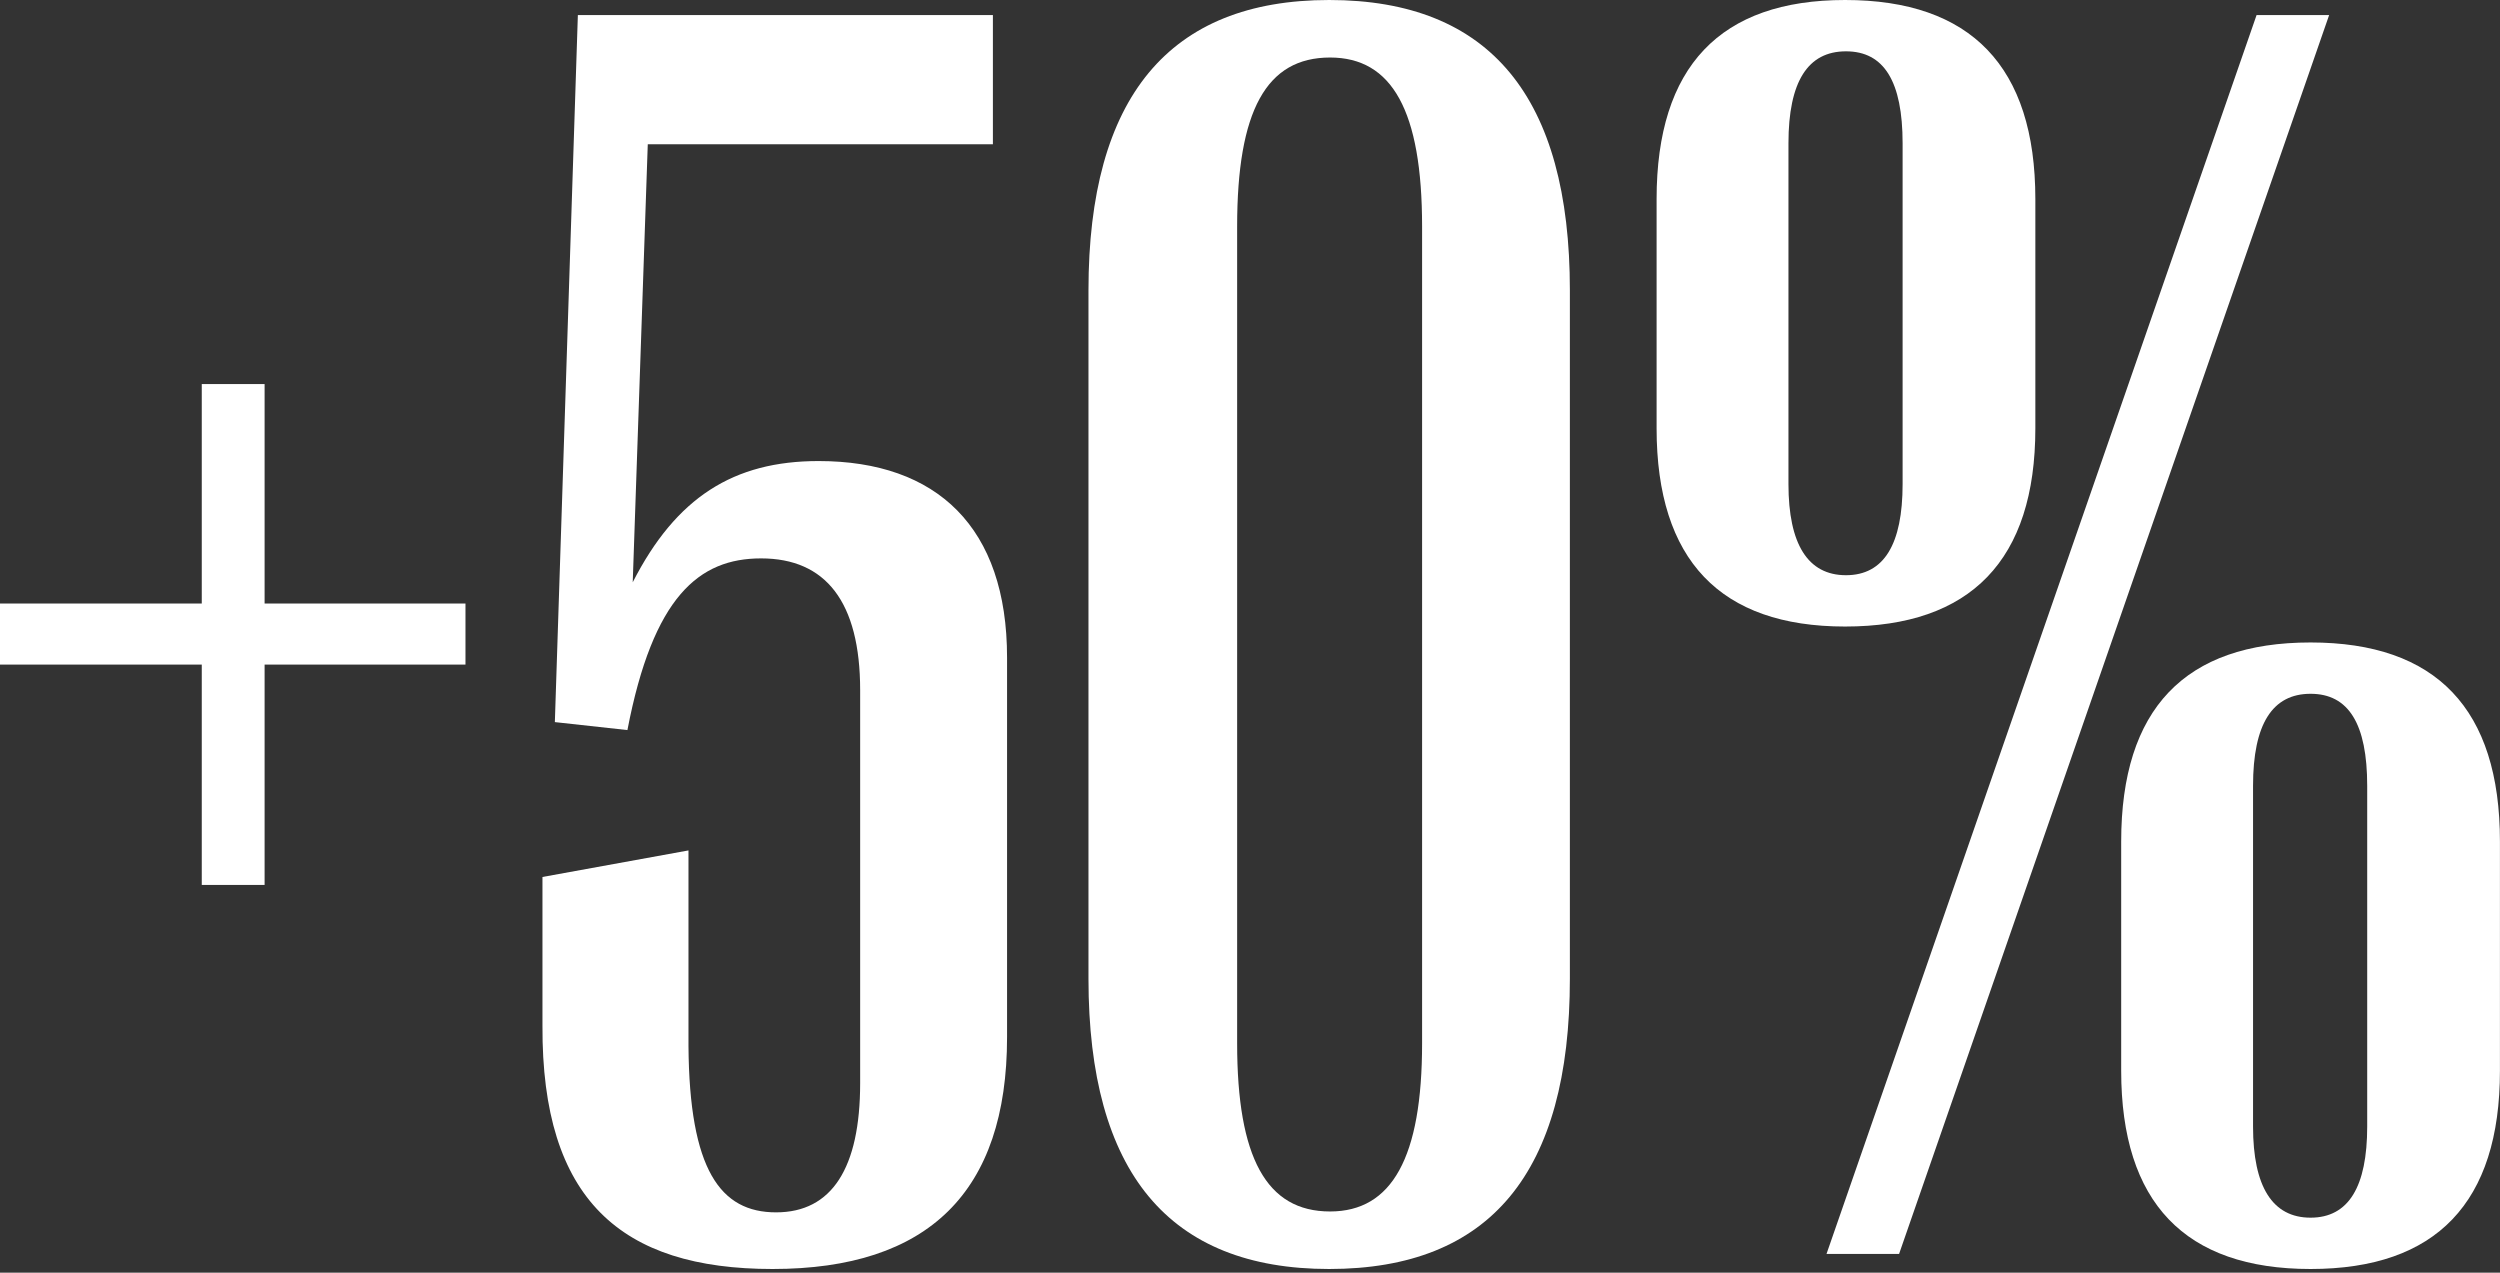 <?xml version="1.0" encoding="UTF-8"?> <svg xmlns="http://www.w3.org/2000/svg" width="497" height="253" viewBox="0 0 497 253" fill="none"><rect x="0" y="0" width="497" height="253" fill="#333333" stroke="none"/> <path d="M52.602 175.925V132.12H92.537V119.981H52.602V76.352H40.111V119.981H0V132.12H40.111V175.925H52.602Z" fill="white"></path> <path d="M153.583 252.277C184.545 252.277 200.203 236.971 200.203 206.184V130.712C200.203 104.851 186.305 91.657 162.731 91.657C145.842 91.657 134.407 98.87 125.786 115.759L128.777 28.676H197.388V2.991H114.879L110.305 143.555L124.731 145.138C129.833 118.573 138.981 111.009 151.296 111.009C164.138 111.009 170.999 119.629 170.999 137.222V215.332C170.999 232.221 165.37 241.017 154.286 241.017C143.203 241.017 137.046 232.573 136.87 207.943V169.064L107.842 174.342V203.897C107.666 238.554 123.499 252.277 153.583 252.277Z" fill="white"></path> <path d="M264.239 252.277C296.258 252.277 312.091 233.101 312.091 194.573V57.703C312.091 19.352 296.258 0 264.239 0C232.397 0 216.388 19.352 216.388 57.703V194.573C216.388 233.101 232.397 252.277 264.239 252.277ZM264.415 240.841C251.749 240.841 245.943 230.11 245.943 207.416V45.037C245.943 21.991 251.749 11.435 264.415 11.435C276.73 11.435 282.712 21.991 282.712 45.037V207.416C282.712 230.11 276.73 240.841 264.415 240.841Z" fill="white"></path> <path d="M366.804 124.555C391.785 124.555 404.628 111.361 404.628 85.148V39.583C404.628 13.194 391.785 0 366.804 0C341.998 0 329.332 13.194 329.332 39.583V85.148C329.332 111.361 341.998 124.555 366.804 124.555ZM377.535 249.286L463.035 2.991H448.609L363.109 249.286H377.535ZM366.98 114.351C359.415 114.351 355.545 108.194 355.545 96.231V28.5C355.545 16.185 359.415 10.204 366.98 10.204C374.544 10.204 378.239 16.185 378.239 28.5V96.231C378.239 108.194 374.544 114.351 366.98 114.351ZM459.34 252.277C484.322 252.277 496.988 239.082 496.988 212.869V167.305C496.988 140.916 484.322 127.722 459.34 127.722C434.359 127.722 421.692 140.916 421.692 167.305V212.869C421.692 239.082 434.359 252.277 459.34 252.277ZM459.34 242.073C451.776 242.073 447.905 235.915 447.905 223.953V156.221C447.905 143.907 451.776 137.925 459.34 137.925C466.905 137.925 470.6 143.907 470.6 156.221V223.953C470.6 235.915 466.905 242.073 459.34 242.073Z" fill="white"></path> </svg> 